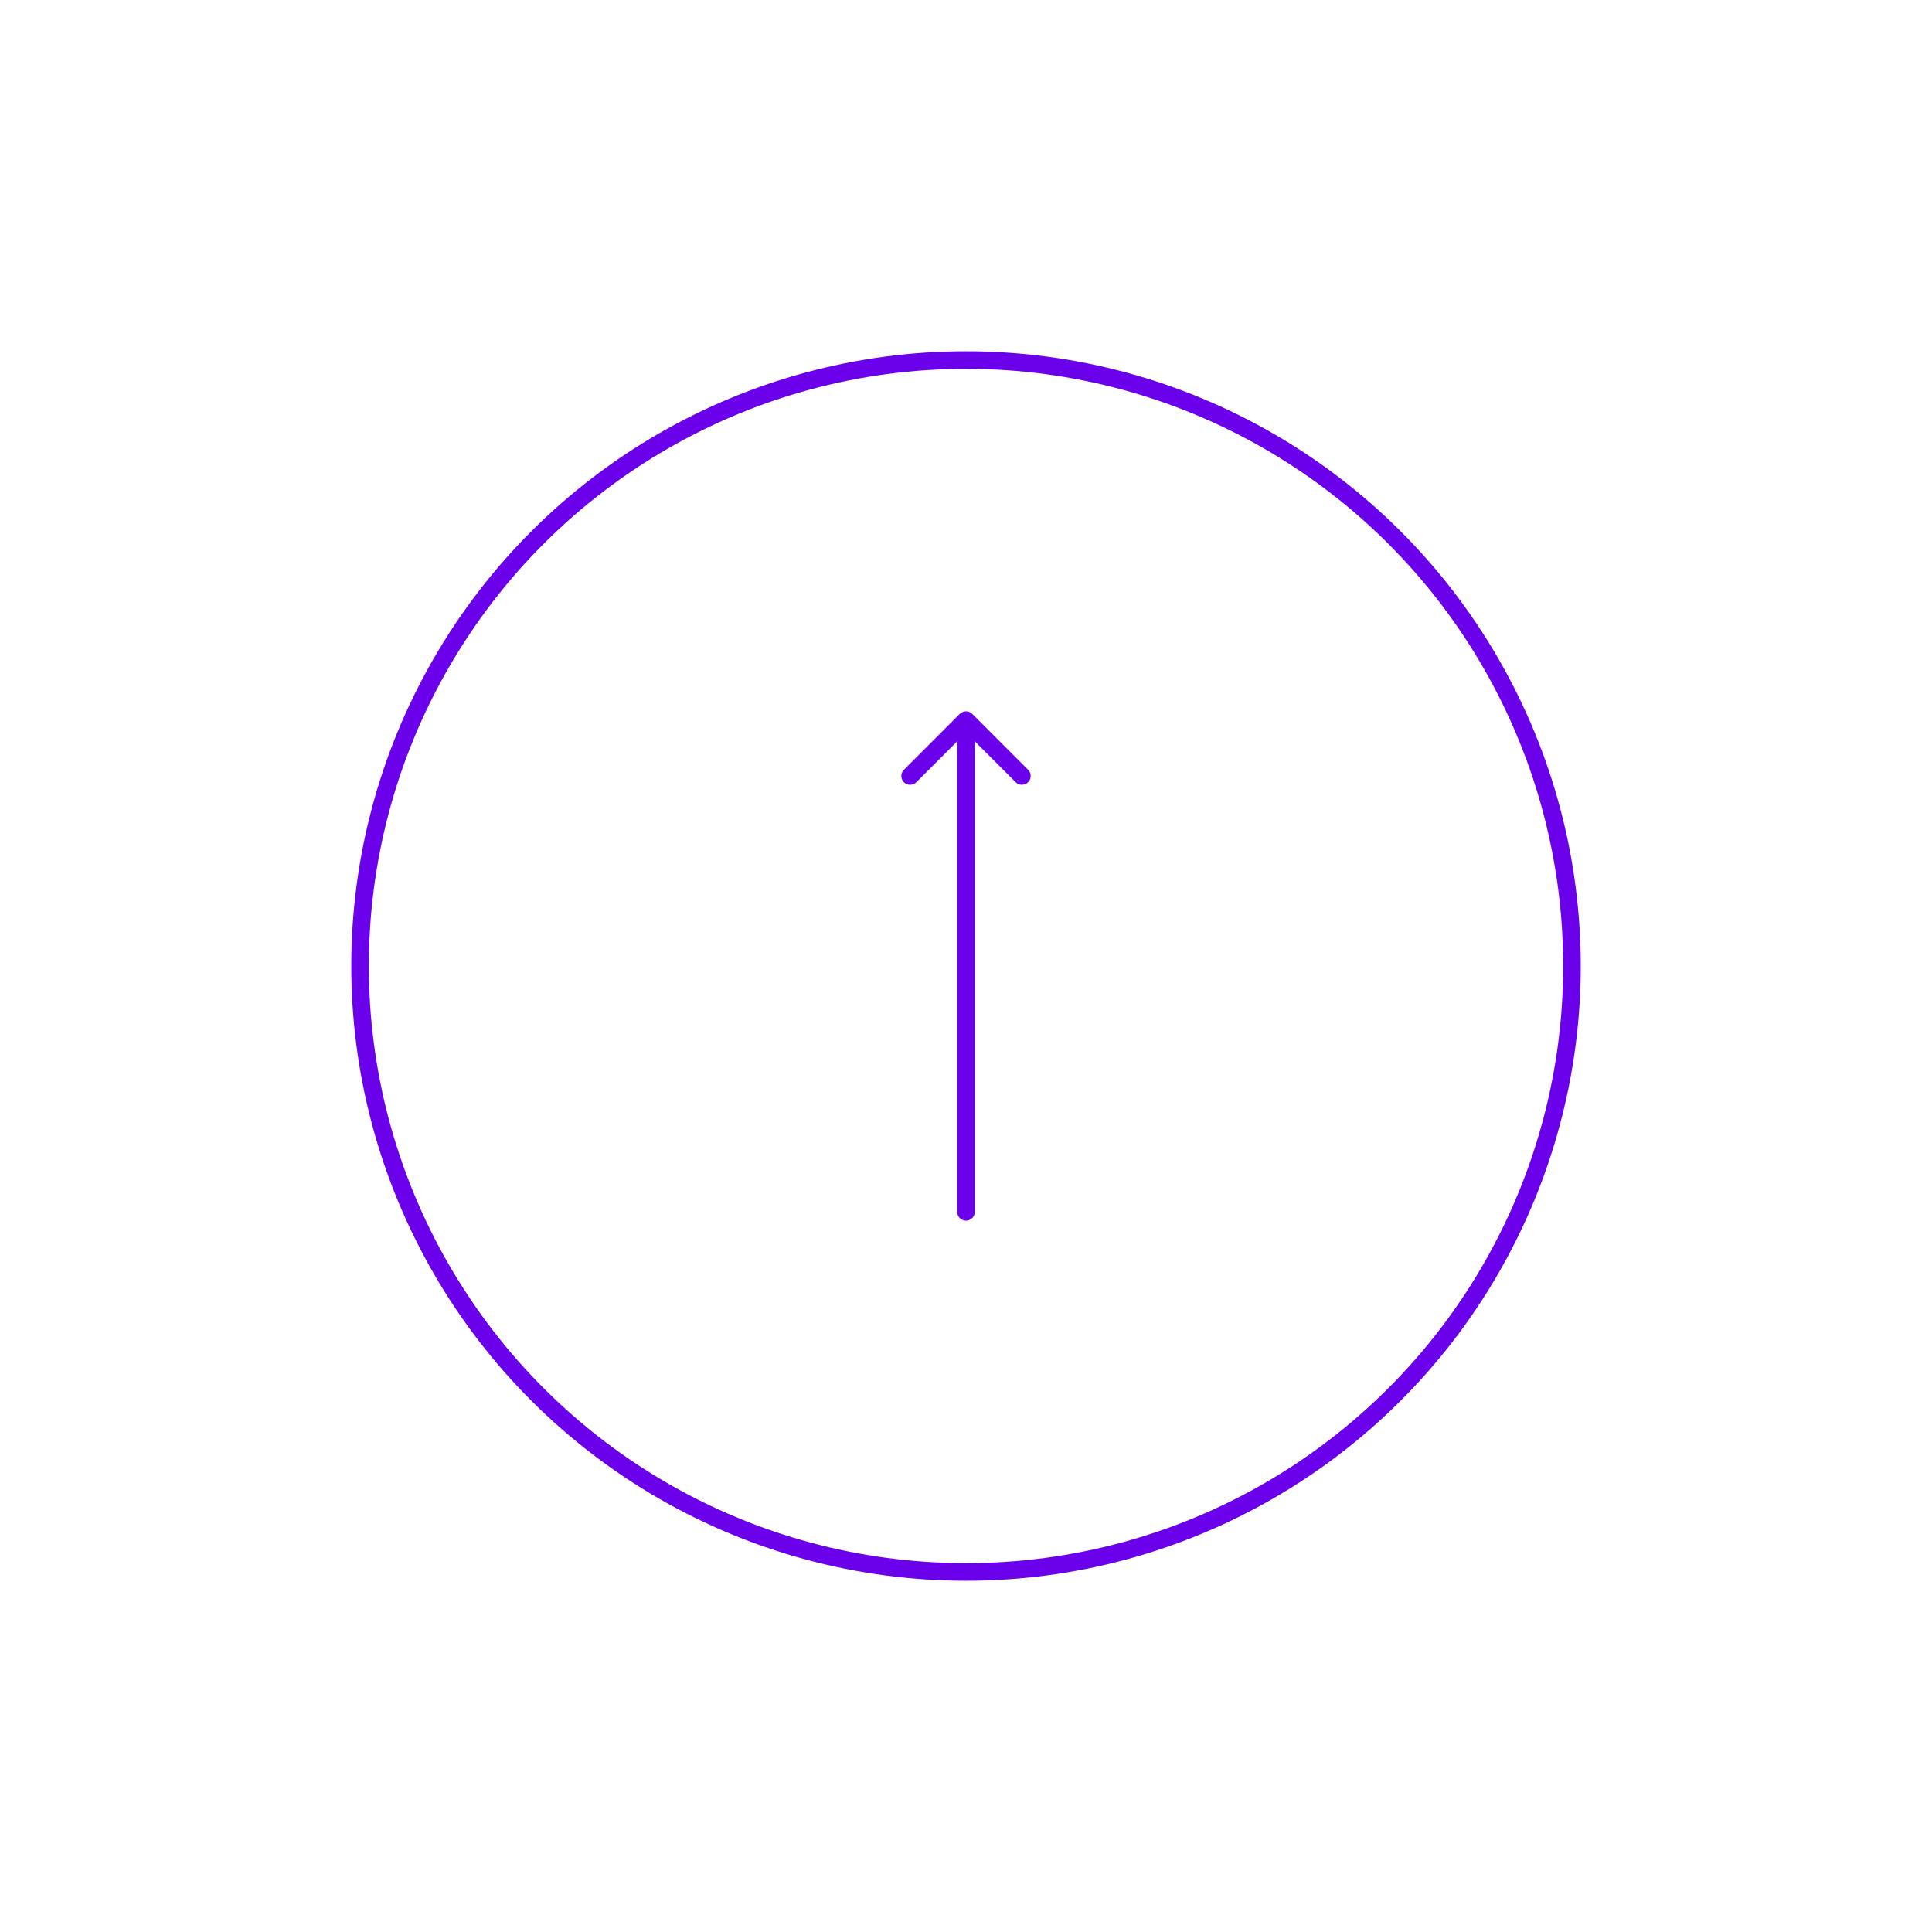<?xml version="1.0" encoding="UTF-8"?> <svg xmlns="http://www.w3.org/2000/svg" width="110" height="110" viewBox="0 0 110 110" fill="none"><g filter="url(#filter0_d_328_7104)"><circle cx="55" cy="55" r="35" transform="rotate(-90 55 55)" fill="white"></circle><circle cx="55" cy="55" r="34.5" transform="rotate(-90 55 55)" stroke="#6B00EA"></circle></g><path d="M54.5 69C54.5 69.276 54.724 69.5 55 69.5C55.276 69.5 55.5 69.276 55.5 69L54.5 69ZM55.354 40.646C55.158 40.451 54.842 40.451 54.646 40.646L51.465 43.828C51.269 44.024 51.269 44.34 51.465 44.535C51.66 44.731 51.976 44.731 52.172 44.535L55 41.707L57.828 44.535C58.024 44.731 58.34 44.731 58.535 44.535C58.731 44.34 58.731 44.024 58.535 43.828L55.354 40.646ZM55.5 69L55.5 41L54.5 41L54.5 69L55.5 69Z" fill="#6B00EA"></path><defs><filter id="filter0_d_328_7104" x="0" y="0" width="110" height="110" filterUnits="userSpaceOnUse" color-interpolation-filters="sRGB"><feFlood flood-opacity="0" result="BackgroundImageFix"></feFlood><feColorMatrix in="SourceAlpha" type="matrix" values="0 0 0 0 0 0 0 0 0 0 0 0 0 0 0 0 0 0 127 0" result="hardAlpha"></feColorMatrix><feOffset></feOffset><feGaussianBlur stdDeviation="10"></feGaussianBlur><feComposite in2="hardAlpha" operator="out"></feComposite><feColorMatrix type="matrix" values="0 0 0 0 0.42 0 0 0 0 0 0 0 0 0 0.918 0 0 0 0.27 0"></feColorMatrix><feBlend mode="normal" in2="BackgroundImageFix" result="effect1_dropShadow_328_7104"></feBlend><feBlend mode="normal" in="SourceGraphic" in2="effect1_dropShadow_328_7104" result="shape"></feBlend></filter></defs></svg> 